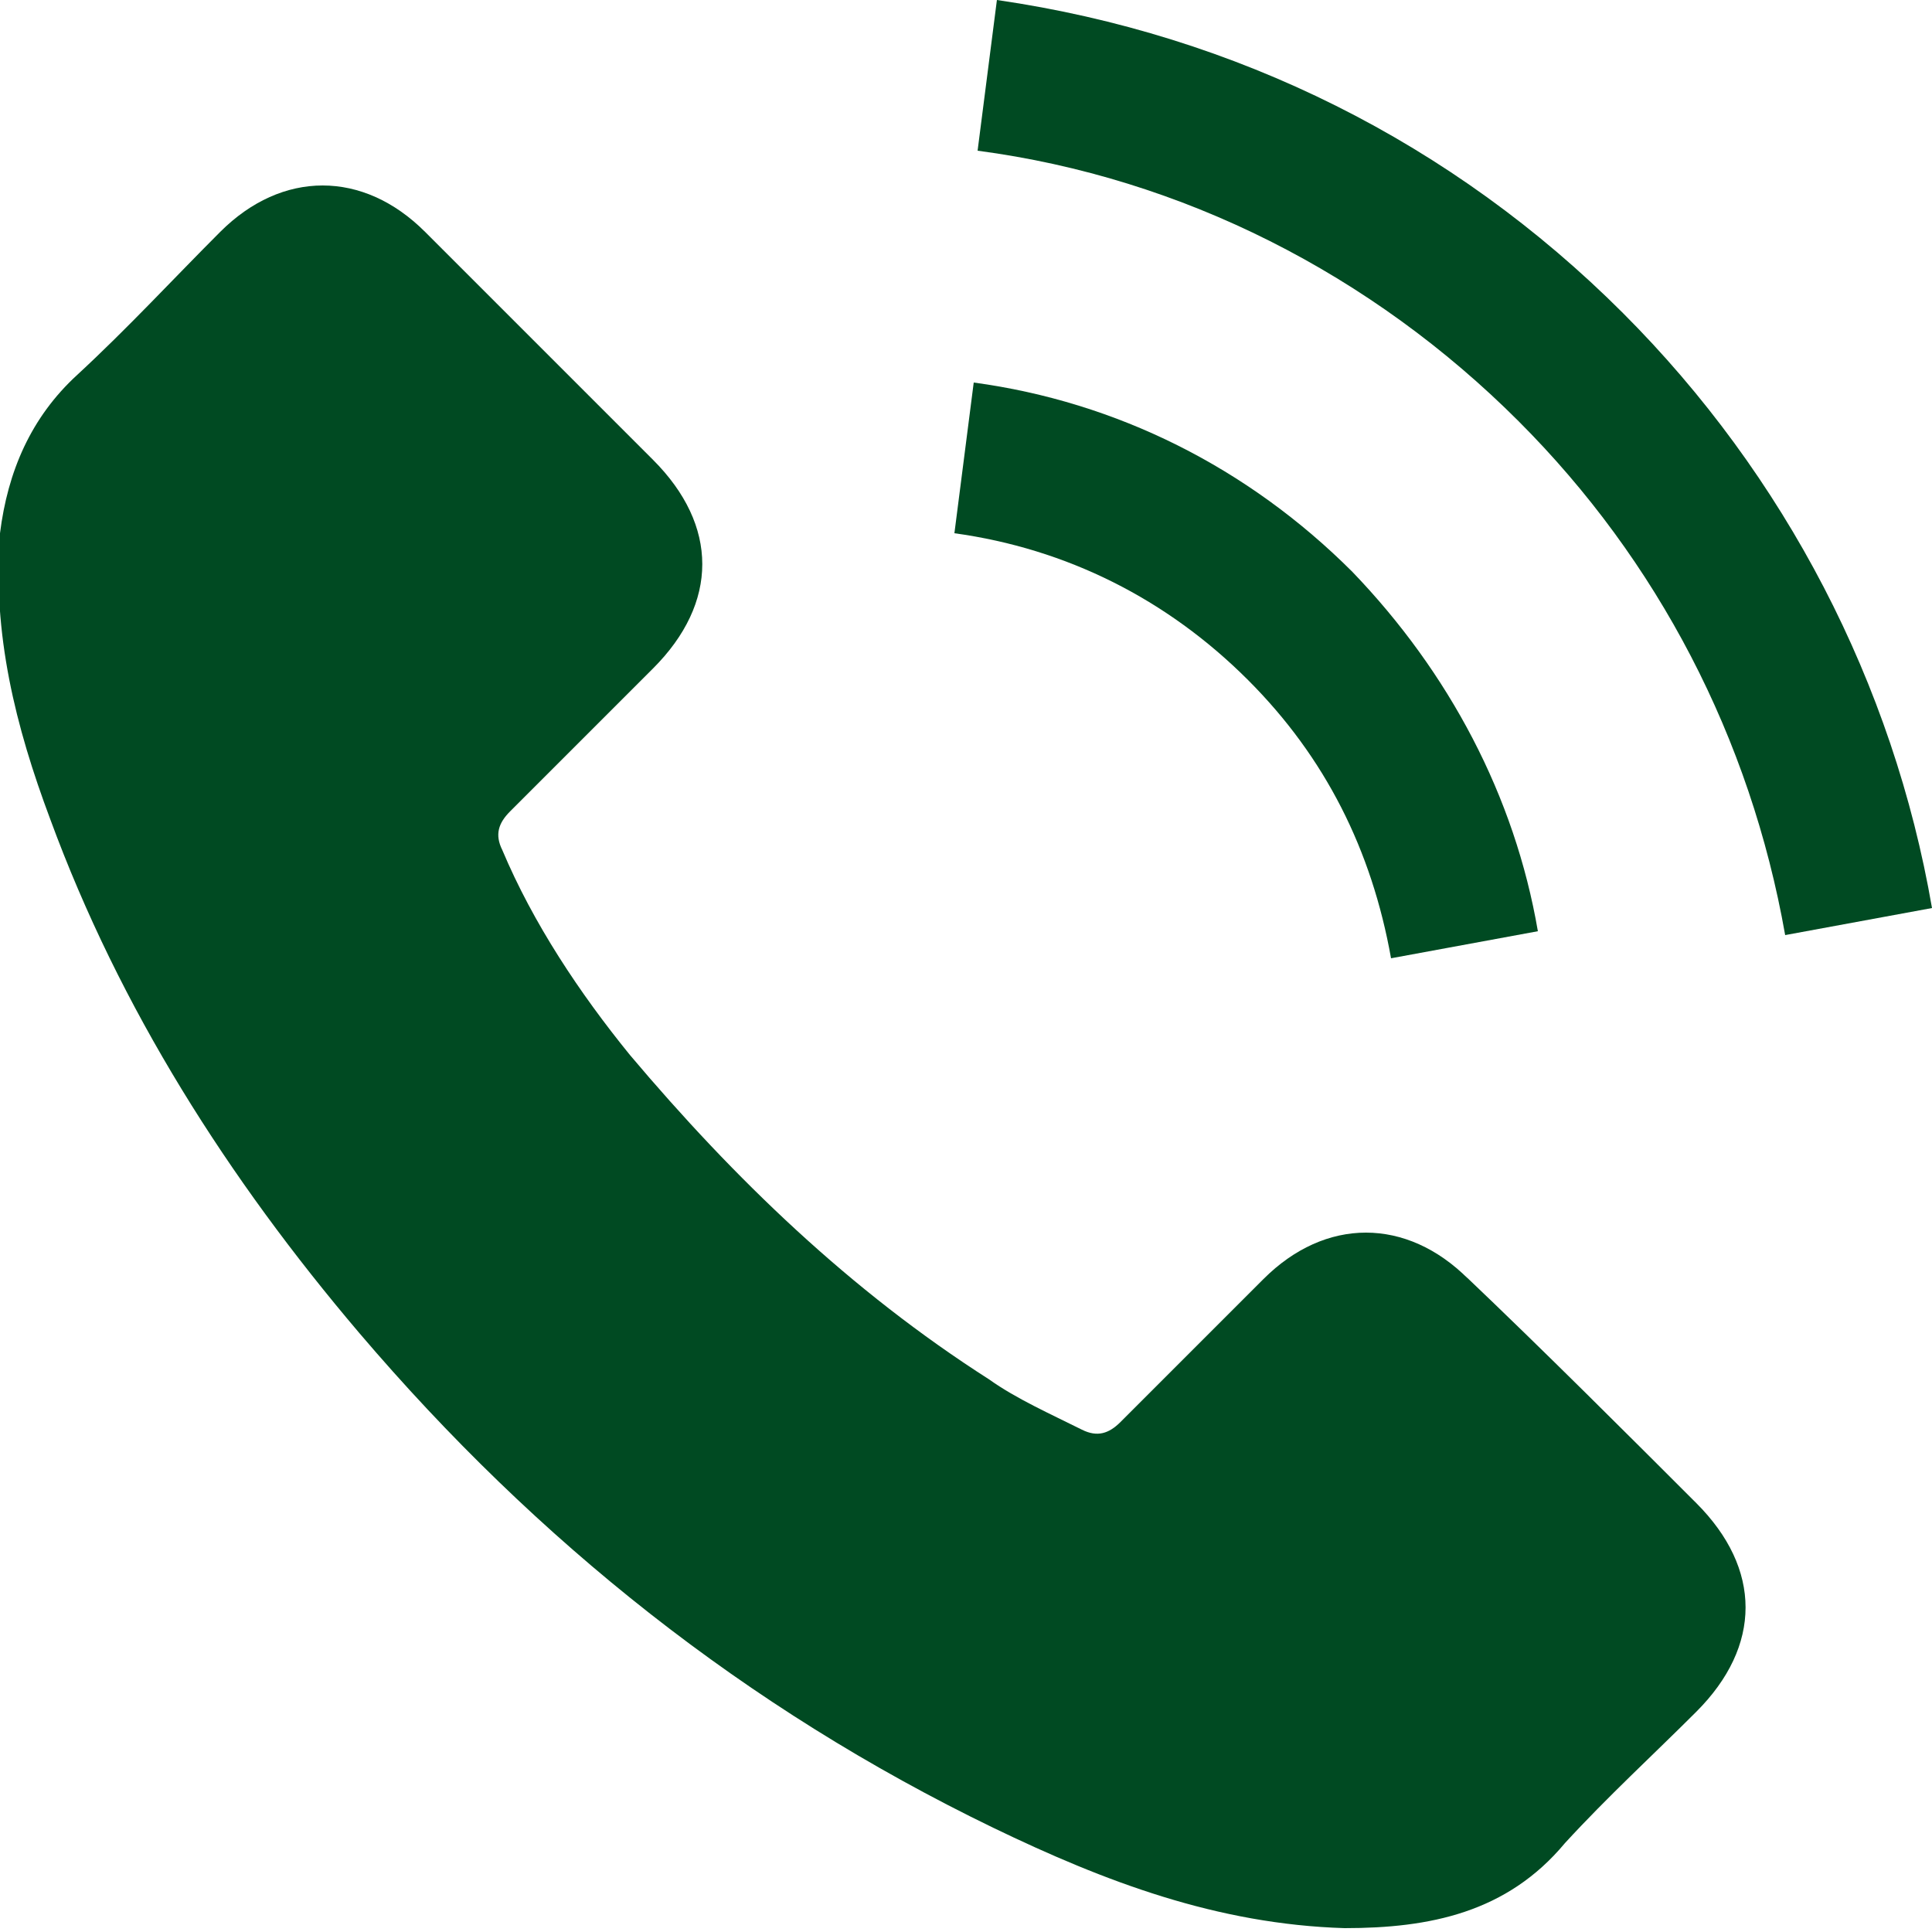 <?xml version="1.0" encoding="UTF-8"?>
<svg id="Layer_1" xmlns="http://www.w3.org/2000/svg" version="1.1" viewBox="0 0 50 50">
  <!-- Generator: Adobe Illustrator 29.2.1, SVG Export Plug-In . SVG Version: 2.1.0 Build 116)  -->
  <defs>
    <style>
      .st0 {
        fill: #004a22;
      }
    </style>
  </defs>
  <path class="st0" d="M38,33.1c-1.6-1.6-3.7-1.6-5.3,0l-3.7,3.7c-.3.3-.6.4-1,.2-.8-.4-1.7-.8-2.4-1.3-3.6-2.3-6.6-5.2-9.3-8.4-1.3-1.6-2.5-3.4-3.3-5.3-.2-.4-.1-.7.2-1,1.2-1.2,2.4-2.4,3.7-3.7,1.7-1.7,1.7-3.7,0-5.4l-2.9-2.9-3-3c-1.6-1.6-3.7-1.6-5.3,0-1.2,1.2-2.4,2.5-3.7,3.7-1.2,1.1-1.8,2.5-2,4.1-.2,2.6.4,5,1.3,7.4,1.8,4.9,4.6,9.3,8,13.3,4.6,5.4,10,9.7,16.4,12.8,2.9,1.4,5.8,2.5,9.1,2.6,2.2,0,4.2-.4,5.7-2.2,1.1-1.2,2.3-2.3,3.4-3.4,1.7-1.7,1.7-3.7,0-5.4s-4-4-6-5.9h0Z"/>
  <path class="st0" d="M36,24.8l3.8-.7c-.6-3.5-2.3-6.7-4.8-9.3-2.7-2.7-6.1-4.4-9.8-4.9l-.5,3.9c2.9.4,5.5,1.7,7.6,3.8,2,2,3.2,4.4,3.7,7.2Z"/>
  <path class="st0" d="M42,8.1C37.6,3.7,32,.9,25.8,0l-.5,3.9c5.3.7,10.2,3.2,14,7,3.6,3.6,6,8.2,6.9,13.3l3.8-.7c-1-5.8-3.8-11.2-8-15.4Z"/>
</svg>